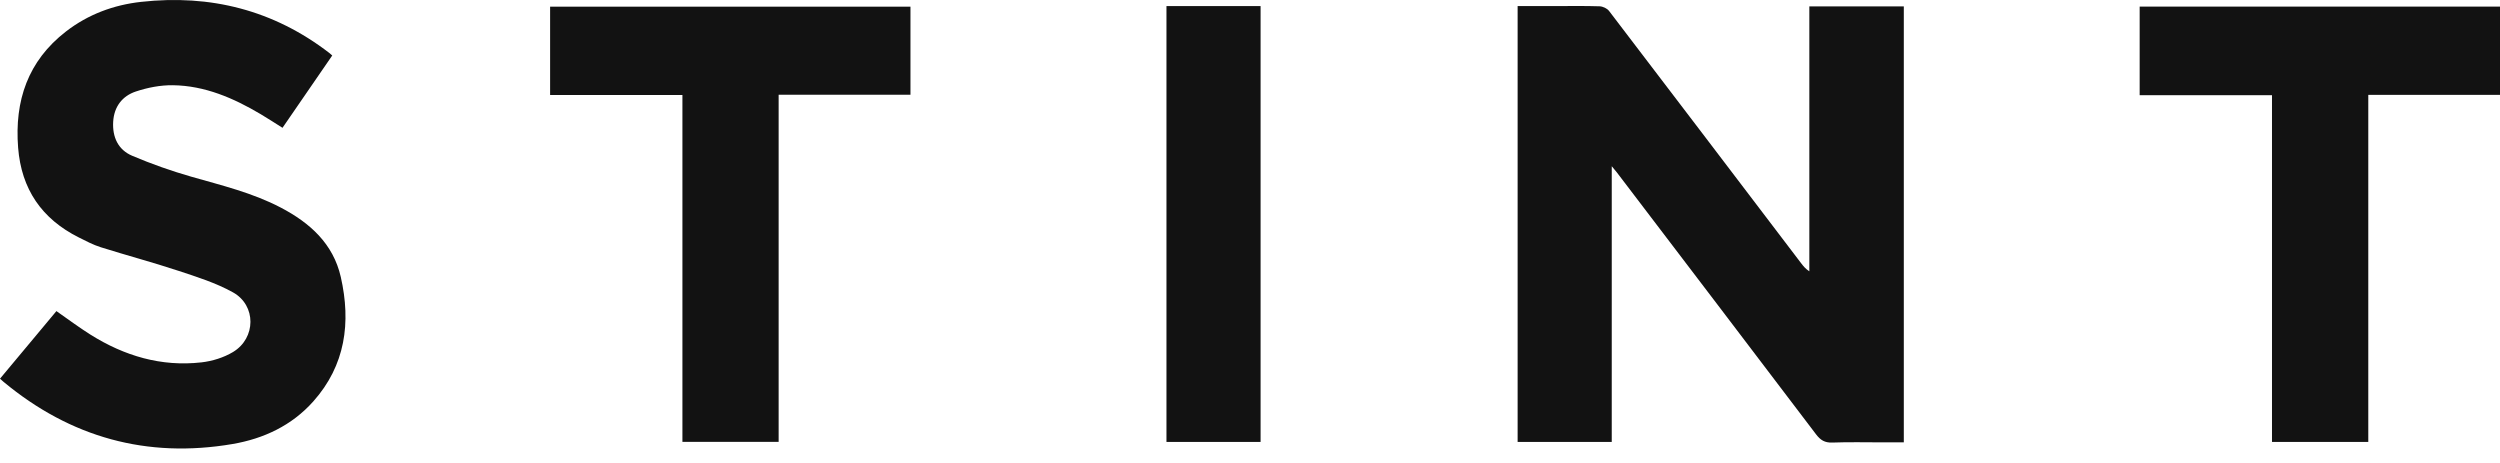 <svg width="162" height="30" viewBox="0 0 162 30" fill="none" xmlns="http://www.w3.org/2000/svg">
<path d="M104.441 28.637C102.385 28.637 100.384 28.637 98.342 28.637C98.342 19.237 98.342 9.839 98.342 0.394C99.145 0.394 99.931 0.394 100.717 0.394C101.696 0.394 102.675 0.376 103.653 0.408C103.865 0.415 104.142 0.546 104.269 0.712C108.428 6.156 112.571 11.611 116.718 17.063C116.858 17.247 117.002 17.425 117.245 17.581C117.245 11.865 117.245 6.15 117.245 0.414C119.318 0.414 121.319 0.414 123.367 0.414C123.367 9.814 123.367 19.211 123.367 28.665C122.92 28.665 122.482 28.665 122.045 28.665C120.939 28.665 119.833 28.637 118.729 28.678C118.243 28.695 117.962 28.516 117.68 28.144C113.388 22.484 109.083 16.835 104.78 11.183C104.697 11.074 104.606 10.971 104.442 10.771C104.441 16.793 104.441 22.701 104.441 28.637Z" fill="#121212"/>
<path d="M0 24.539C1.239 23.056 2.447 21.607 3.656 20.159C4.411 20.684 5.115 21.215 5.859 21.682C8.06 23.064 10.45 23.778 13.06 23.481C13.759 23.401 14.497 23.172 15.098 22.812C16.596 21.912 16.617 19.788 15.094 18.943C13.993 18.331 12.755 17.942 11.549 17.544C9.89 16.995 8.198 16.546 6.53 16.021C6.038 15.867 5.572 15.619 5.108 15.387C2.708 14.185 1.384 12.259 1.174 9.567C0.937 6.531 1.803 3.953 4.272 2.043C5.705 0.933 7.362 0.318 9.145 0.121C13.633 -0.377 17.727 0.653 21.337 3.43C21.386 3.467 21.431 3.512 21.529 3.597C20.461 5.149 19.394 6.7 18.306 8.282C17.817 7.976 17.359 7.674 16.887 7.395C15.13 6.354 13.276 5.55 11.202 5.523C10.401 5.512 9.566 5.675 8.803 5.929C7.924 6.221 7.39 6.912 7.334 7.888C7.276 8.886 7.654 9.707 8.568 10.095C9.811 10.622 11.093 11.076 12.391 11.448C14.361 12.012 16.357 12.491 18.189 13.449C20.08 14.437 21.592 15.79 22.084 17.951C22.754 20.902 22.387 23.675 20.294 26.02C18.904 27.577 17.083 28.428 15.07 28.772C9.518 29.72 4.567 28.342 0.233 24.746C0.171 24.697 0.114 24.642 0 24.539Z" fill="#121212"/>
<path d="M44.221 6.157C41.326 6.157 38.503 6.157 35.647 6.157C35.647 4.244 35.647 2.356 35.647 0.432C43.413 0.432 51.186 0.432 58.998 0.432C58.998 2.313 58.998 4.199 58.998 6.138C56.185 6.138 53.353 6.138 50.456 6.138C50.456 13.663 50.456 21.134 50.456 28.635C48.348 28.635 46.306 28.635 44.221 28.635C44.221 21.145 44.221 13.682 44.221 6.157Z" fill="#121212"/>
<path d="M153.465 28.636C151.332 28.636 149.3 28.636 147.225 28.636C147.225 21.144 147.225 13.679 147.225 6.17C144.348 6.17 141.513 6.17 138.65 6.17C138.65 4.238 138.65 2.351 138.65 0.428C146.425 0.428 154.199 0.428 162 0.428C162 2.329 162 4.216 162 6.146C159.171 6.146 156.351 6.146 153.465 6.146C153.465 13.66 153.465 21.133 153.465 28.636Z" fill="#121212"/>
<path d="M81.686 0.394H75.587V28.637H81.686V0.394Z" fill="#121212"/>
</svg>
